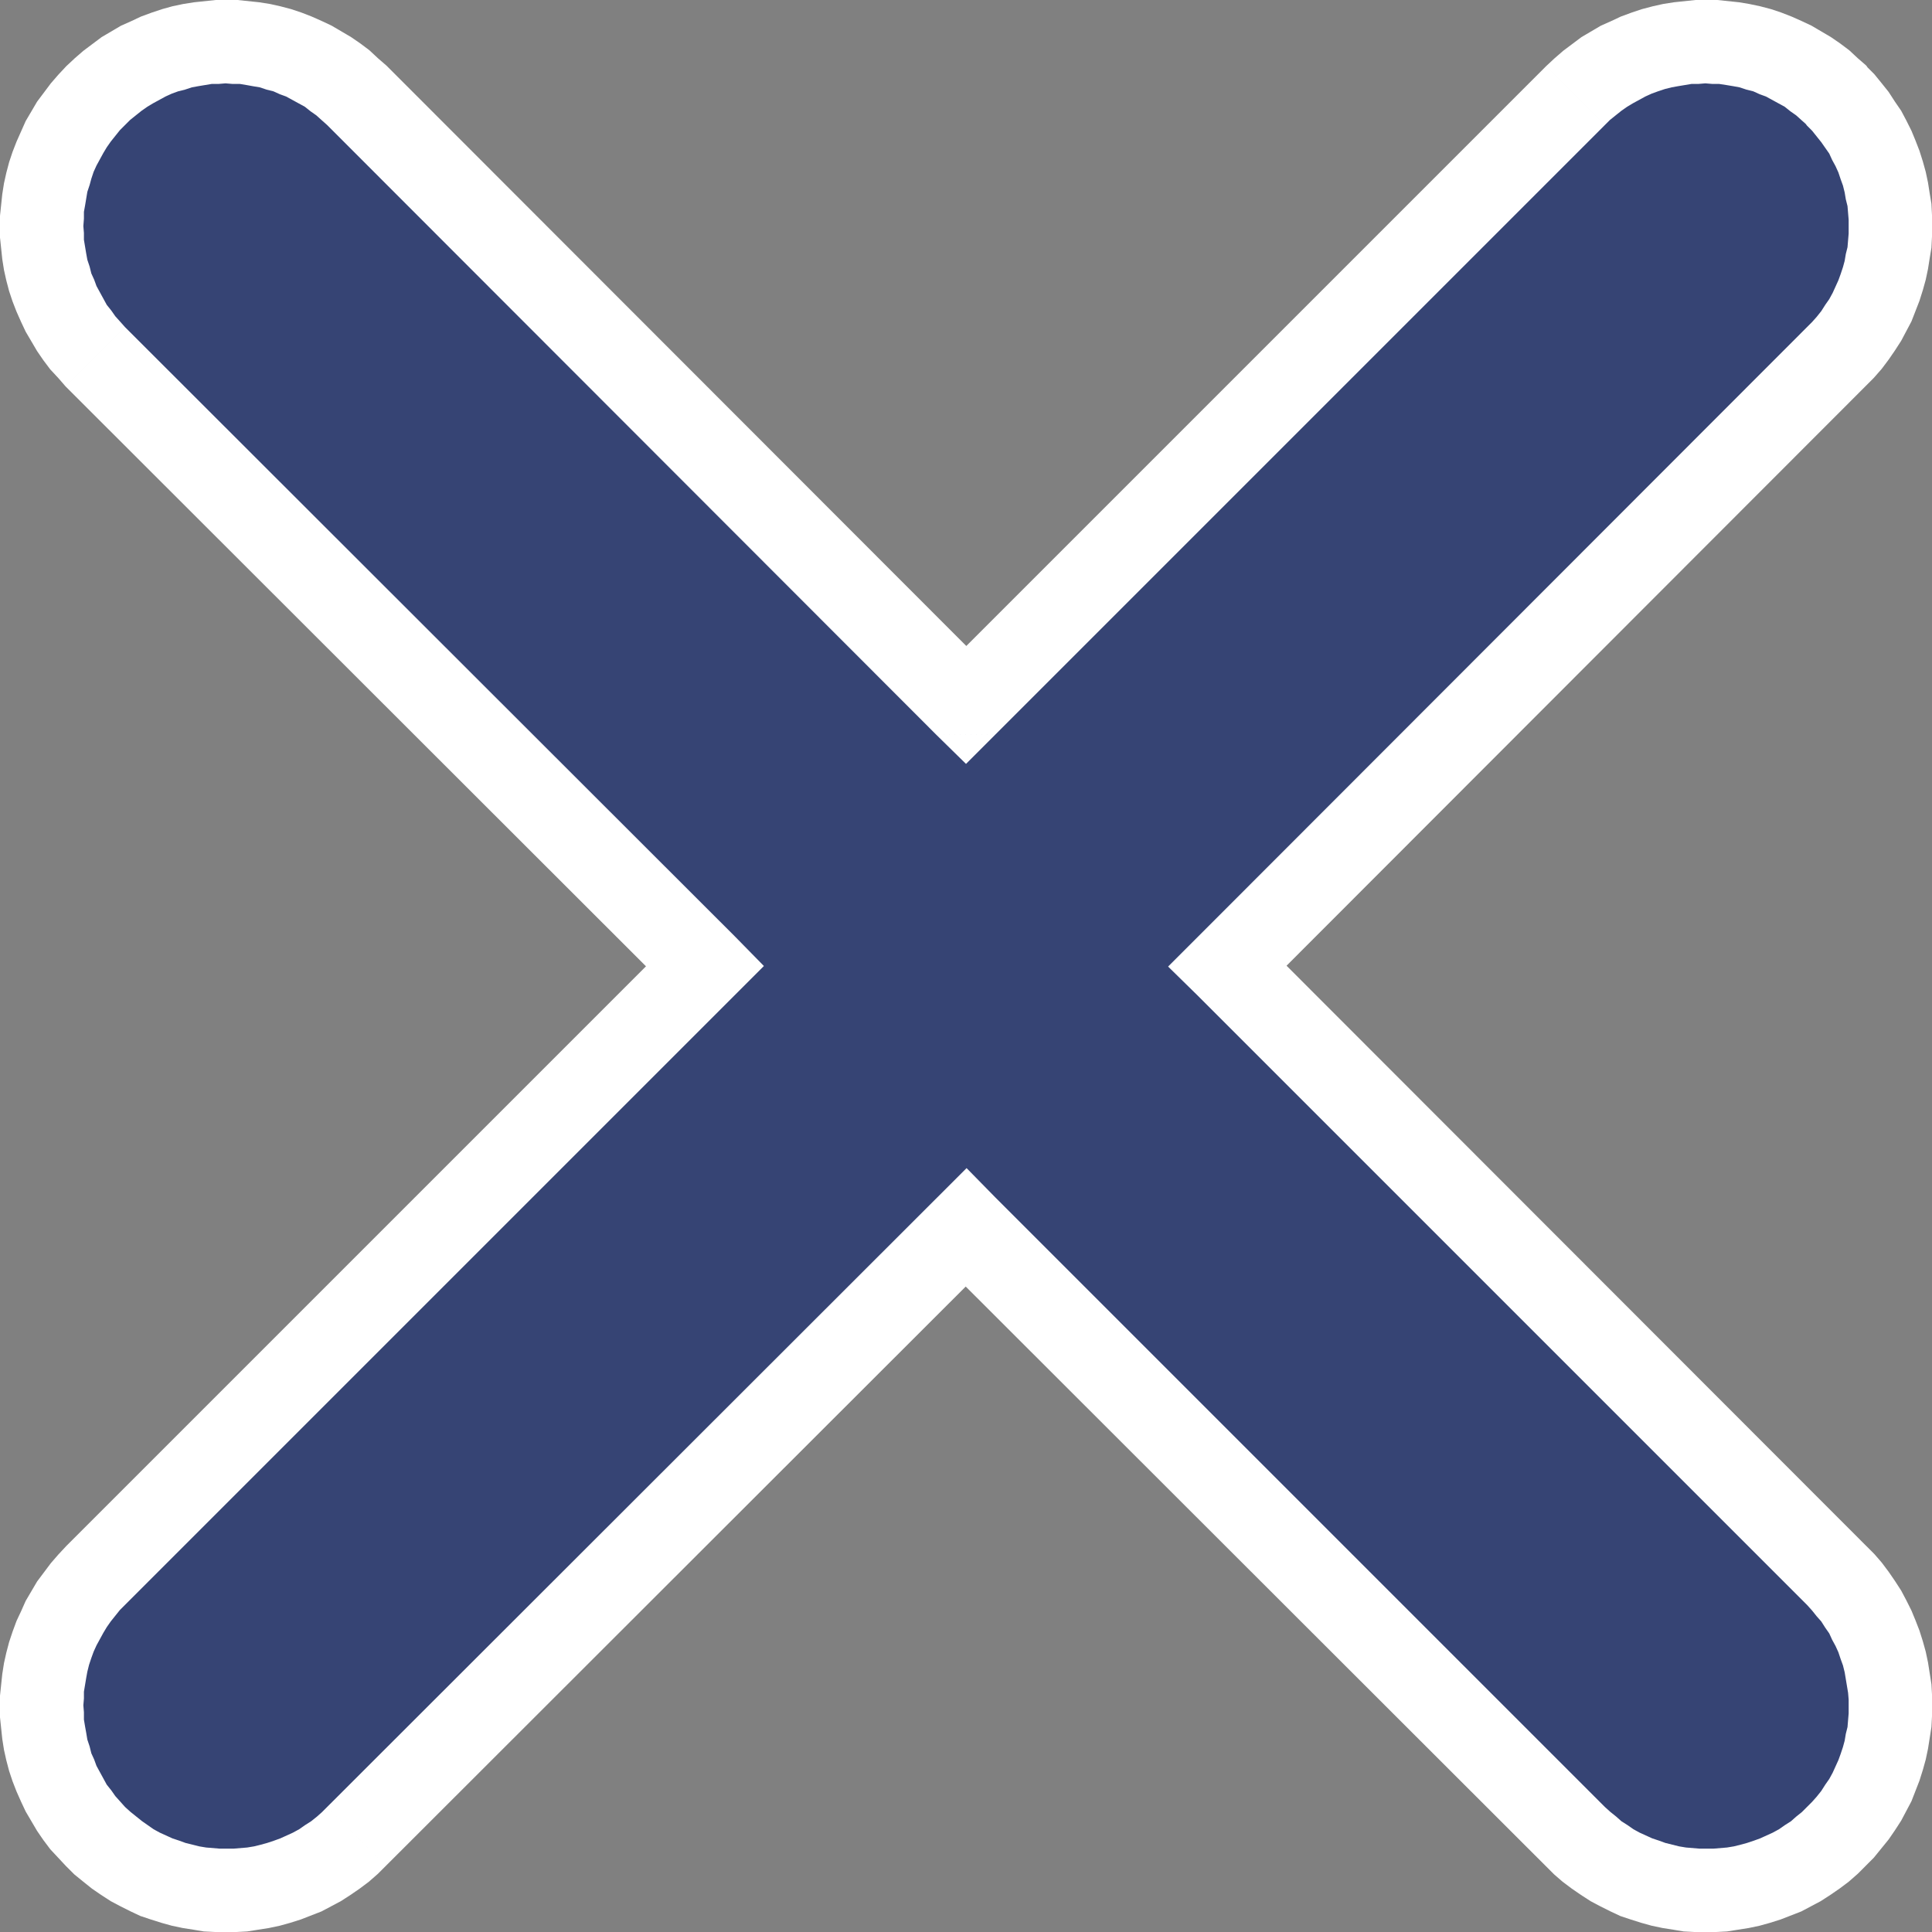 <?xml version="1.0" encoding="UTF-8"?>
<!DOCTYPE svg PUBLIC "-//W3C//DTD SVG 1.1//EN" "http://www.w3.org/Graphics/SVG/1.1/DTD/svg11.dtd">
<svg xmlns="http://www.w3.org/2000/svg" xml:space="preserve" width="94px" height="94px" version="1.1" style="shape-rendering:geometricPrecision; text-rendering:geometricPrecision; image-rendering:optimizeQuality; fill-rule:evenodd; clip-rule:evenodd"
viewBox="0 0 33.84 33.84" xmlns:xlink="http://www.w3.org/1999/xlink" xmlns:xodm="http://www.corel.com/coreldraw/odm/2003">
 <rect x="0" y="0" width="33.84" height="33.84" fill="#808080" stroke="none"/>
 <defs>
  <style type="text/css">
   <![CDATA[
    .fil0 {fill:#364474}
    .fil1 {fill:#FFFFFF;fill-rule:nonzero}
   ]]>
  </style>
 </defs>
<path class="fil0" d="M1.67 1.68l0 -0.01c1.26,-1.25 3.32,-1.25 4.58,0l10.67 10.68 10.67 -10.68c1.26,-1.25 3.32,-1.25 4.58,0l0 0.01c1.26,1.25 1.26,3.31 0,4.57l-10.67 10.67 10.67 10.67c1.26,1.26 1.26,3.32 0,4.58l0 0c-1.26,1.26 -3.32,1.26 -4.58,0l-10.67 -10.67 -10.67 10.67c-1.26,1.26 -3.32,1.26 -4.57,0l-0.01 0c-1.25,-1.26 -1.25,-3.32 0,-4.58l10.68 -10.67 -10.68 -10.67c-1.25,-1.26 -1.25,-3.32 0,-4.57z"/>
<path id="1" class="fil1" d="M2.33 2l0 0 -1.31 -0.65 0 0 0.14 -0.19 1.17 0.84zm4.44 -0.85l-1.04 1.04 0 0 -0.09 -0.08 -0.1 -0.09 -0.1 -0.07 -0.1 -0.08 -0.11 -0.06 -0.11 -0.06 -0.11 -0.06 -0.11 -0.04 -0.11 -0.05 -0.12 -0.03 -0.12 -0.04 -0.12 -0.02 -0.11 -0.02 -0.12 -0.02 -0.13 0 -0.12 -0.01 -0.12 0.01 -0.12 0 -0.12 0.02 -0.12 0.02 -0.11 0.02 -0.12 0.04 -0.12 0.03 -0.11 0.04 -0.11 0.05 -0.11 0.06 -0.11 0.06 -0.1 0.06 -0.1 0.07 -0.1 0.08 -0.1 0.08 -0.09 0.09 -1.03 -1.03 0.15 -0.14 0.15 -0.13 0.16 -0.12 0.16 -0.12 0.17 -0.1 0.17 -0.1 0.18 -0.08 0.17 -0.08 0.19 -0.07 0.18 -0.06 0.18 -0.05 0.19 -0.04 0.19 -0.03 0.19 -0.02 0.19 -0.02 0.19 0 0.19 0 0.19 0.02 0.19 0.02 0.19 0.03 0.18 0.04 0.19 0.05 0.18 0.06 0.18 0.07 0.18 0.08 0.17 0.08 0.17 0.1 0.17 0.1 0.16 0.11 0.16 0.12 0.15 0.14 0.15 0.13 0 0zm9.63 11.72l-10.67 -10.68 1.04 -1.04 10.67 10.68 0 1.03 -1.04 0.01zm1.04 -0.01l-0.52 0.52 -0.52 -0.51 1.04 -0.01zm10.67 -10.67l-10.67 10.67 -1.03 -1.03 10.67 -10.67 0 0 1.03 1.03zm4.71 -0.85l-1.31 0.67 0.14 0.18 -0.09 -0.08 -0.1 -0.09 -0.1 -0.07 -0.1 -0.08 -0.11 -0.06 -0.11 -0.06 -0.11 -0.06 -0.11 -0.04 -0.11 -0.05 -0.12 -0.03 -0.12 -0.04 -0.11 -0.02 -0.12 -0.02 -0.13 -0.02 -0.12 0 -0.12 -0.01 -0.12 0.01 -0.12 0 -0.12 0.02 -0.12 0.02 -0.11 0.02 -0.12 0.03 -0.12 0.04 -0.11 0.04 -0.11 0.05 -0.11 0.06 -0.11 0.06 -0.1 0.06 -0.1 0.07 -0.1 0.08 -0.1 0.08 -0.09 0.09 -1.03 -1.03 0.15 -0.14 0.15 -0.13 0.16 -0.12 0.16 -0.12 0.17 -0.1 0.17 -0.1 0.18 -0.08 0.17 -0.08 0.19 -0.07 0.18 -0.06 0.19 -0.05 0.18 -0.04 0.19 -0.03 0.19 -0.02 0.19 -0.02 0.19 0 0.19 0 0.19 0.02 0.19 0.02 0.18 0.03 0.19 0.04 0.19 0.05 0.18 0.06 0.18 0.07 0.18 0.08 0.17 0.08 0.17 0.1 0.17 0.1 0.16 0.11 0.16 0.12 0.15 0.14 0.15 0.13 0.13 0.19zm-1.31 0.67l0 0 1.31 -0.67 0 0 -1.17 0.86 -0.14 -0.19zm1.17 4.75l-1.03 -1.03 0 0 0.09 -0.09 0.08 -0.09 0.08 -0.1 0.07 -0.11 0.07 -0.1 0.06 -0.11 0.05 -0.11 0.05 -0.11 0.04 -0.11 0.04 -0.12 0.03 -0.11 0.02 -0.12 0.03 -0.12 0.01 -0.12 0.01 -0.12 0 -0.12 0 -0.12 -0.01 -0.12 -0.01 -0.12 -0.03 -0.12 -0.02 -0.12 -0.03 -0.12 -0.04 -0.11 -0.04 -0.12 -0.05 -0.11 -0.06 -0.11 -0.05 -0.11 -0.07 -0.1 -0.07 -0.1 -0.08 -0.1 -0.08 -0.1 -0.09 -0.09 1.04 -1.04 0.14 0.14 0.13 0.16 0.12 0.15 0.11 0.17 0.11 0.16 0.09 0.17 0.09 0.18 0.07 0.17 0.07 0.18 0.06 0.19 0.05 0.18 0.04 0.19 0.03 0.19 0.03 0.18 0.01 0.2 0 0.19 0 0.18 -0.01 0.2 -0.03 0.18 -0.03 0.19 -0.04 0.19 -0.05 0.18 -0.06 0.19 -0.07 0.18 -0.07 0.18 -0.09 0.17 -0.09 0.17 -0.11 0.17 -0.11 0.16 -0.12 0.16 -0.14 0.16 -0.14 0.14 0 0zm-11.7 9.65l10.67 -10.68 1.03 1.03 -10.67 10.68 -1.03 0 0 -1.03zm0 1.03l-0.52 -0.51 0.52 -0.52 0 1.03zm10.67 10.67l-10.67 -10.67 1.04 -1.04 10.67 10.68 0 0 -1.04 1.03zm1.17 4.38l-1.3 -0.64 0.13 -0.2 0.09 -0.09 0.08 -0.09 0.08 -0.1 0.07 -0.11 0.07 -0.1 0.06 -0.11 0.05 -0.11 0.05 -0.11 0.04 -0.11 0.04 -0.12 0.03 -0.11 0.02 -0.12 0.03 -0.12 0.01 -0.12 0.01 -0.12 0 -0.12 0 -0.12 -0.01 -0.12 -0.02 -0.12 -0.02 -0.12 -0.02 -0.12 -0.03 -0.12 -0.04 -0.11 -0.04 -0.12 -0.05 -0.11 -0.06 -0.11 -0.05 -0.11 -0.07 -0.1 -0.07 -0.11 -0.08 -0.09 -0.08 -0.1 -0.09 -0.1 1.04 -1.03 0.14 0.14 0.13 0.15 0.12 0.16 0.11 0.16 0.11 0.17 0.09 0.17 0.09 0.18 0.07 0.17 0.07 0.18 0.06 0.19 0.05 0.18 0.04 0.19 0.03 0.19 0.03 0.19 0.01 0.18 0 0.19 0 0.19 -0.01 0.19 -0.03 0.19 -0.03 0.19 -0.04 0.19 -0.05 0.18 -0.06 0.19 -0.07 0.18 -0.07 0.18 -0.09 0.17 -0.09 0.17 -0.11 0.17 -0.11 0.16 -0.13 0.16 -0.13 0.16 -0.14 0.14 0.14 -0.19zm-1.31 -0.64l0.01 0 1.3 0.64 0 0 -0.14 0.19 -1.17 -0.83zm-4.43 0.84l1.03 -1.04 0 0 0.1 0.09 0.1 0.08 0.09 0.08 0.11 0.07 0.1 0.07 0.11 0.06 0.11 0.05 0.11 0.05 0.12 0.04 0.11 0.04 0.12 0.03 0.12 0.03 0.12 0.02 0.12 0.01 0.12 0.01 0.12 0 0.12 0 0.12 -0.01 0.12 -0.01 0.12 -0.02 0.12 -0.03 0.11 -0.03 0.12 -0.04 0.11 -0.04 0.11 -0.05 0.11 -0.05 0.11 -0.06 0.1 -0.07 0.11 -0.07 0.09 -0.08 0.1 -0.08 0.09 -0.09 1.03 1.03 -0.14 0.14 -0.16 0.14 -0.16 0.12 -0.16 0.11 -0.17 0.11 -0.17 0.09 -0.17 0.09 -0.18 0.07 -0.18 0.07 -0.19 0.06 -0.18 0.05 -0.19 0.04 -0.19 0.03 -0.19 0.03 -0.19 0.01 -0.19 0 -0.19 0 -0.19 -0.01 -0.18 -0.03 -0.19 -0.03 -0.19 -0.04 -0.18 -0.05 -0.19 -0.06 -0.18 -0.06 -0.17 -0.08 -0.18 -0.09 -0.17 -0.09 -0.17 -0.11 -0.16 -0.11 -0.16 -0.12 -0.15 -0.13 -0.14 -0.14 0 0zm-9.64 -11.71l10.67 10.67 -1.03 1.04 -10.68 -10.67 0.01 -1.04 1.03 0zm-1.03 0l0.52 -0.52 0.51 0.52 -1.03 0zm-10.68 10.67l10.68 -10.67 1.03 1.03 -10.68 10.67 0 0 -1.03 -1.03zm-4.71 0.85l1.31 -0.66 -0.14 -0.19 0.1 0.09 0.1 0.08 0.1 0.08 0.1 0.07 0.1 0.07 0.11 0.06 0.11 0.05 0.11 0.05 0.12 0.04 0.11 0.04 0.12 0.03 0.12 0.03 0.12 0.02 0.12 0.01 0.12 0.01 0.12 0 0.12 0 0.12 -0.01 0.12 -0.01 0.12 -0.02 0.12 -0.03 0.11 -0.03 0.12 -0.04 0.11 -0.04 0.11 -0.05 0.11 -0.05 0.11 -0.06 0.1 -0.07 0.11 -0.07 0.1 -0.08 0.09 -0.08 0.09 -0.09 1.03 1.03 -0.14 0.14 -0.16 0.14 -0.16 0.12 -0.16 0.11 -0.17 0.11 -0.17 0.09 -0.17 0.09 -0.18 0.07 -0.18 0.07 -0.19 0.06 -0.18 0.05 -0.19 0.04 -0.19 0.03 -0.19 0.03 -0.19 0.01 -0.19 0 -0.18 0 -0.2 -0.01 -0.18 -0.03 -0.19 -0.03 -0.19 -0.04 -0.18 -0.05 -0.19 -0.06 -0.18 -0.06 -0.17 -0.08 -0.18 -0.09 -0.17 -0.09 -0.17 -0.11 -0.16 -0.11 -0.15 -0.12 -0.16 -0.13 -0.14 -0.14 -0.14 -0.19zm1.31 -0.66l0 0 -1.31 0.66 0 0 1.17 -0.85 0.14 0.19zm-1.17 -4.76l1.03 1.03 0 0 -0.09 0.09 -0.08 0.1 -0.08 0.1 -0.07 0.1 -0.06 0.1 -0.06 0.11 -0.06 0.11 -0.05 0.11 -0.04 0.11 -0.04 0.12 -0.03 0.12 -0.02 0.11 -0.02 0.12 -0.02 0.12 0 0.12 -0.01 0.12 0.01 0.12 0 0.13 0.02 0.12 0.02 0.11 0.02 0.12 0.04 0.12 0.03 0.12 0.05 0.11 0.04 0.11 0.06 0.11 0.06 0.11 0.06 0.11 0.08 0.1 0.07 0.1 0.09 0.1 0.08 0.09 -1.03 1.04 -0.14 -0.15 -0.14 -0.15 -0.12 -0.16 -0.11 -0.16 -0.1 -0.17 -0.1 -0.17 -0.08 -0.17 -0.08 -0.18 -0.07 -0.18 -0.06 -0.18 -0.05 -0.19 -0.04 -0.18 -0.03 -0.19 -0.02 -0.19 -0.02 -0.19 0 -0.19 0 -0.19 0.02 -0.19 0.02 -0.19 0.03 -0.19 0.04 -0.18 0.05 -0.19 0.06 -0.18 0.07 -0.19 0.08 -0.17 0.08 -0.18 0.1 -0.17 0.1 -0.17 0.12 -0.16 0.12 -0.16 0.13 -0.15 0.14 -0.15 0 0zm11.7 -9.64l-10.67 10.67 -1.03 -1.03 10.67 -10.67 1.04 -0.01 -0.01 1.04zm0.01 -1.04l0.51 0.52 -0.52 0.52 0.01 -1.04zm-10.68 -10.67l10.68 10.67 -1.04 1.04 -10.68 -10.67 0 0 1.04 -1.04zm-1.17 -4.38l1.31 0.65 -0.14 0.19 -0.09 0.09 -0.08 0.1 -0.08 0.1 -0.07 0.1 -0.06 0.1 -0.06 0.11 -0.06 0.11 -0.05 0.11 -0.04 0.12 -0.03 0.11 -0.04 0.12 -0.02 0.12 -0.02 0.12 -0.02 0.11 0 0.12 -0.01 0.13 0.01 0.12 0 0.12 0.02 0.12 0.02 0.12 0.02 0.11 0.04 0.12 0.03 0.12 0.05 0.11 0.04 0.11 0.06 0.11 0.06 0.11 0.06 0.11 0.08 0.1 0.07 0.1 0.09 0.1 0.08 0.09 -1.04 1.04 -0.13 -0.15 -0.14 -0.15 -0.12 -0.16 -0.11 -0.16 -0.1 -0.17 -0.1 -0.17 -0.08 -0.17 -0.08 -0.18 -0.07 -0.18 -0.06 -0.18 -0.05 -0.19 -0.04 -0.18 -0.03 -0.19 -0.02 -0.19 -0.02 -0.19 0 -0.19 0 -0.19 0.02 -0.19 0.02 -0.19 0.03 -0.19 0.04 -0.18 0.05 -0.19 0.06 -0.18 0.07 -0.18 0.08 -0.18 0.08 -0.18 0.1 -0.17 0.1 -0.17 0.12 -0.16 0.12 -0.16 0.13 -0.15 0.14 -0.15 -0.14 0.19z"/>
</svg>
